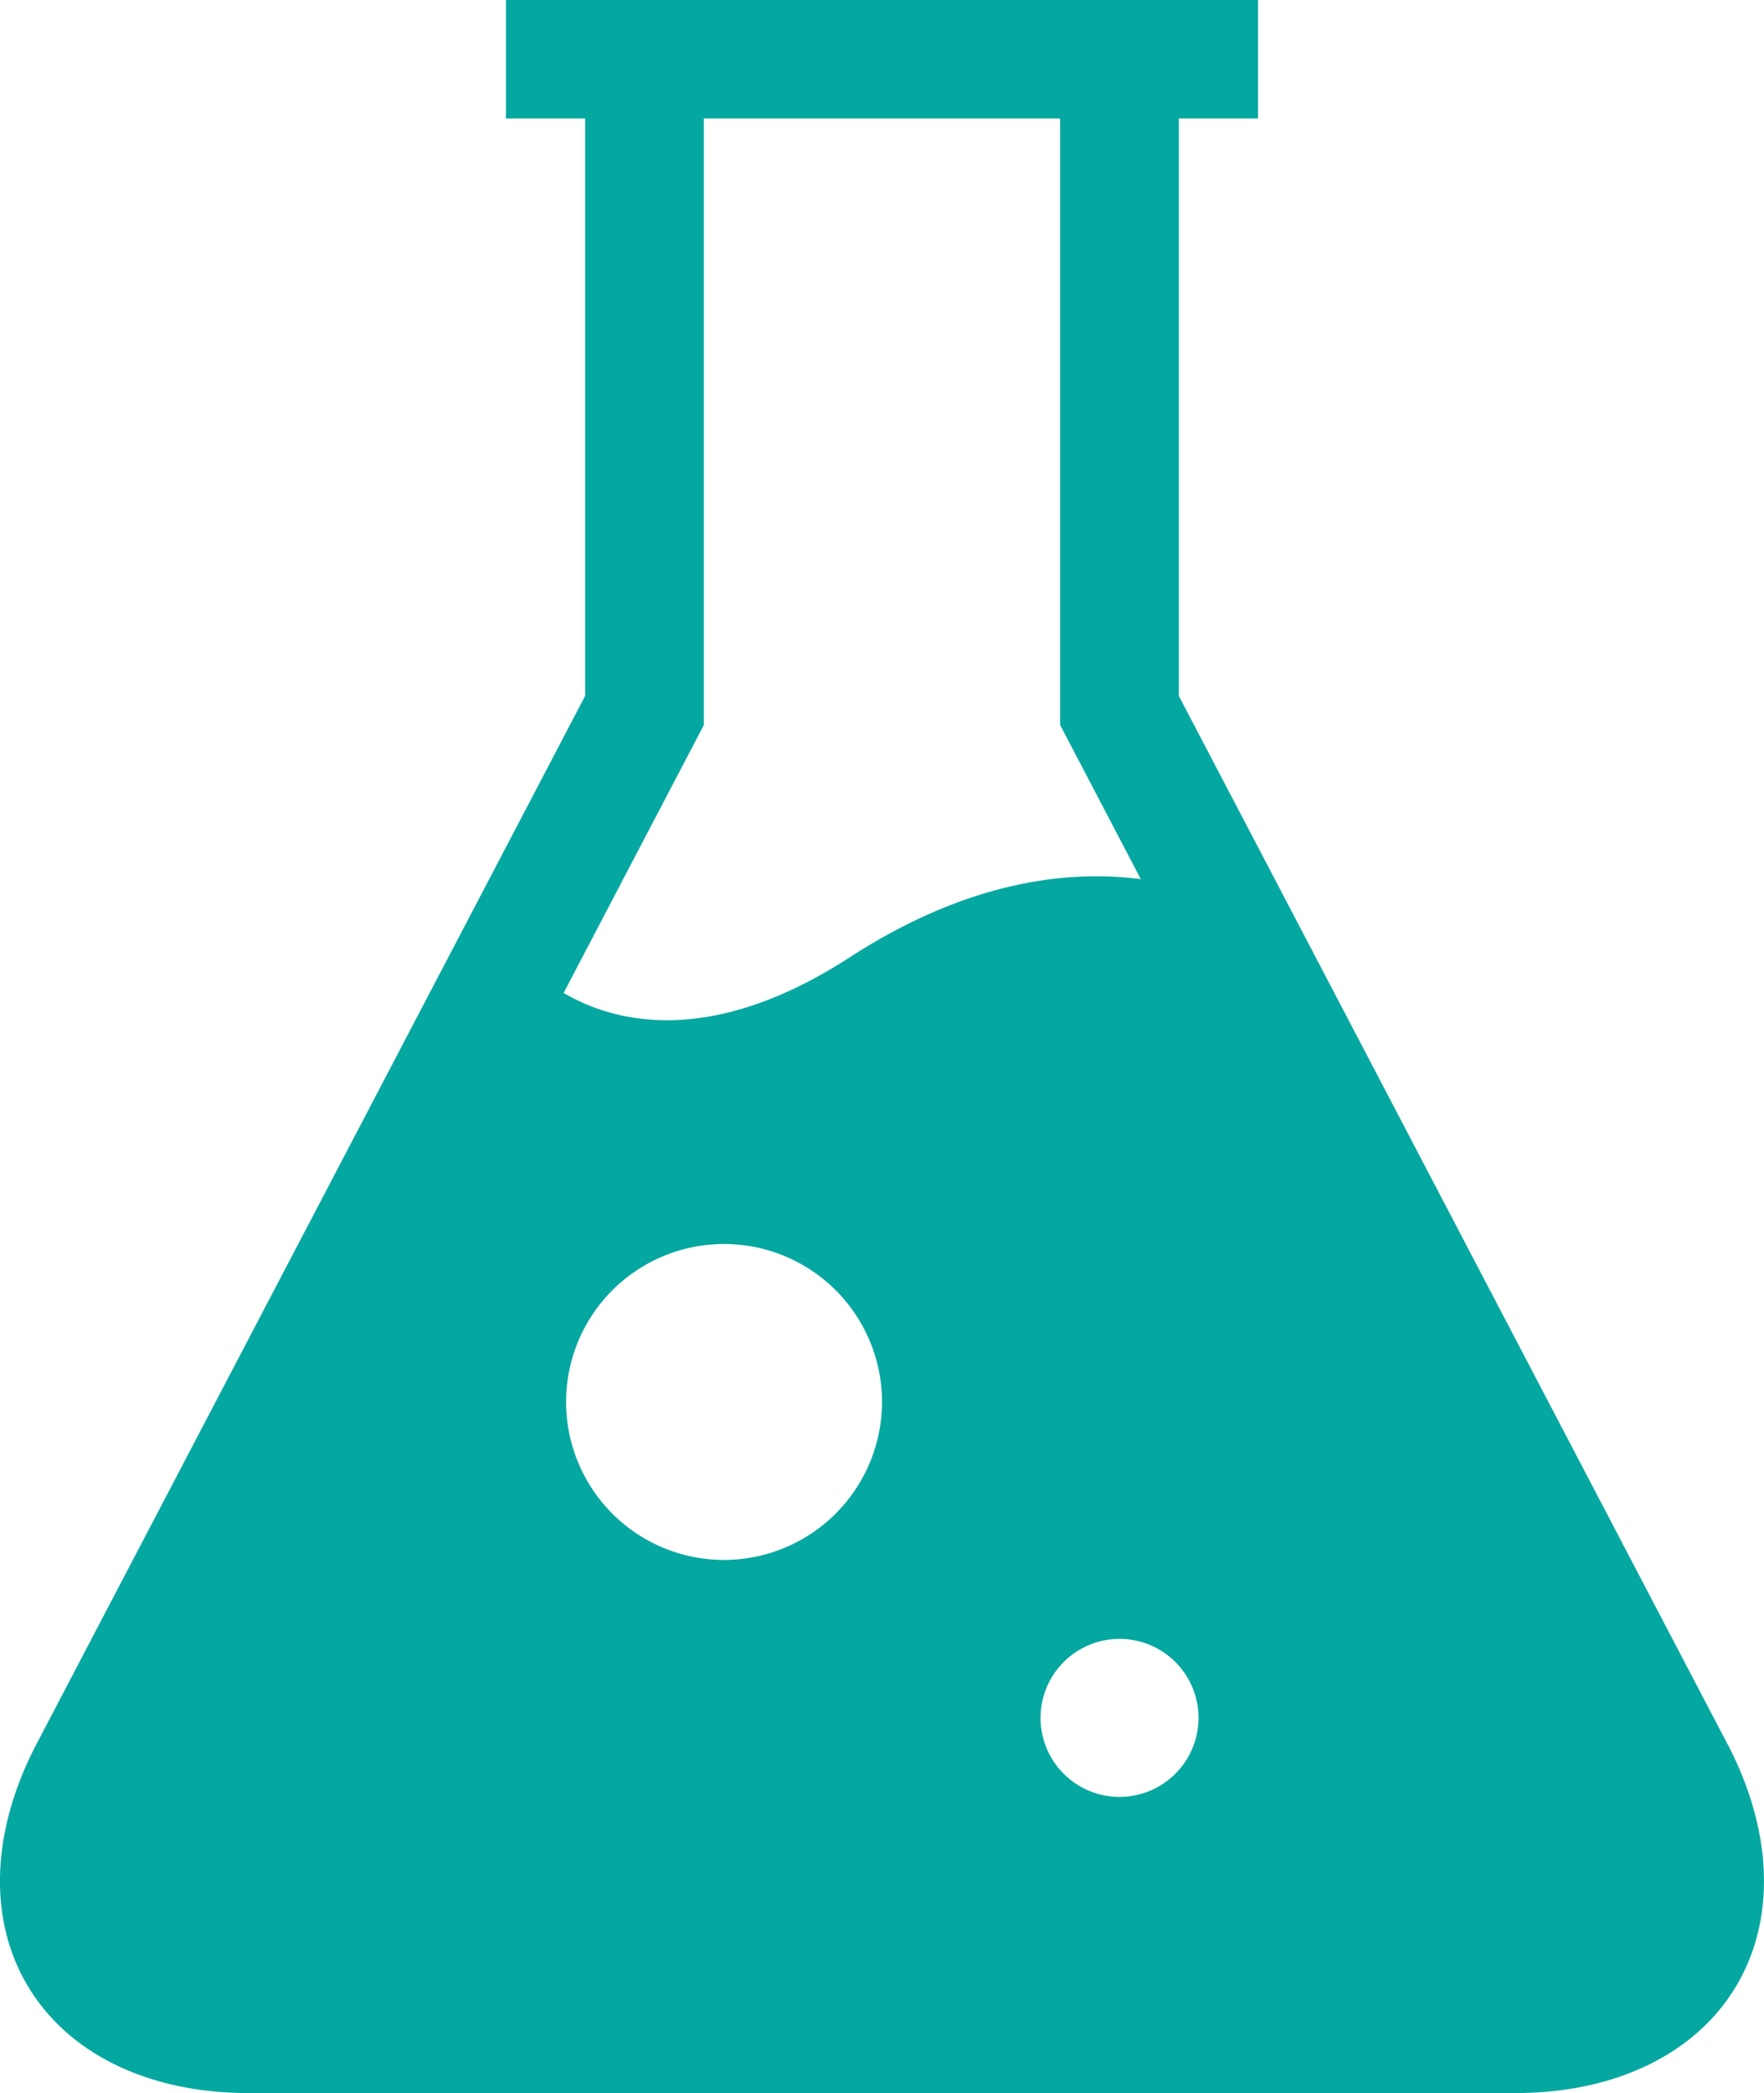 <svg xmlns="http://www.w3.org/2000/svg" xmlns:xlink="http://www.w3.org/1999/xlink" width="59" height="70" viewBox="0 0 59 70">
  <defs>
    <clipPath id="clip-path">
      <rect id="長方形_455" data-name="長方形 455" width="59" height="70" fill="#05a8a0"/>
    </clipPath>
  </defs>
  <g id="グループ_682" data-name="グループ 682" clip-path="url(#clip-path)">
    <path id="パス_512" data-name="パス 512" d="M57.775,58.321,44.194,32.376c-.023-.026-.027-.072-.052-.1l-4.713-9V3.962h2.648V0H16.923V3.962h2.648V23.273L1.224,58.321c-1.534,2.931-1.632,5.9-.267,8.145S5,70,8.318,70H50.682c3.314,0,6-1.288,7.361-3.534s1.266-5.214-.267-8.145M23.542,24.246V3.962H35.457V24.246l2.7,5.156c-2.675-.347-6,.193-9.738,2.616-4.745,3.075-7.97,2.13-9.567,1.19ZM24.2,52.17a5.283,5.283,0,1,1,5.3-5.283,5.29,5.29,0,0,1-5.3,5.283m13.239,7.925a2.642,2.642,0,1,1,2.648-2.642,2.645,2.645,0,0,1-2.648,2.642" transform="translate(0)" fill="#05a8a0"/>
  </g>
</svg>
